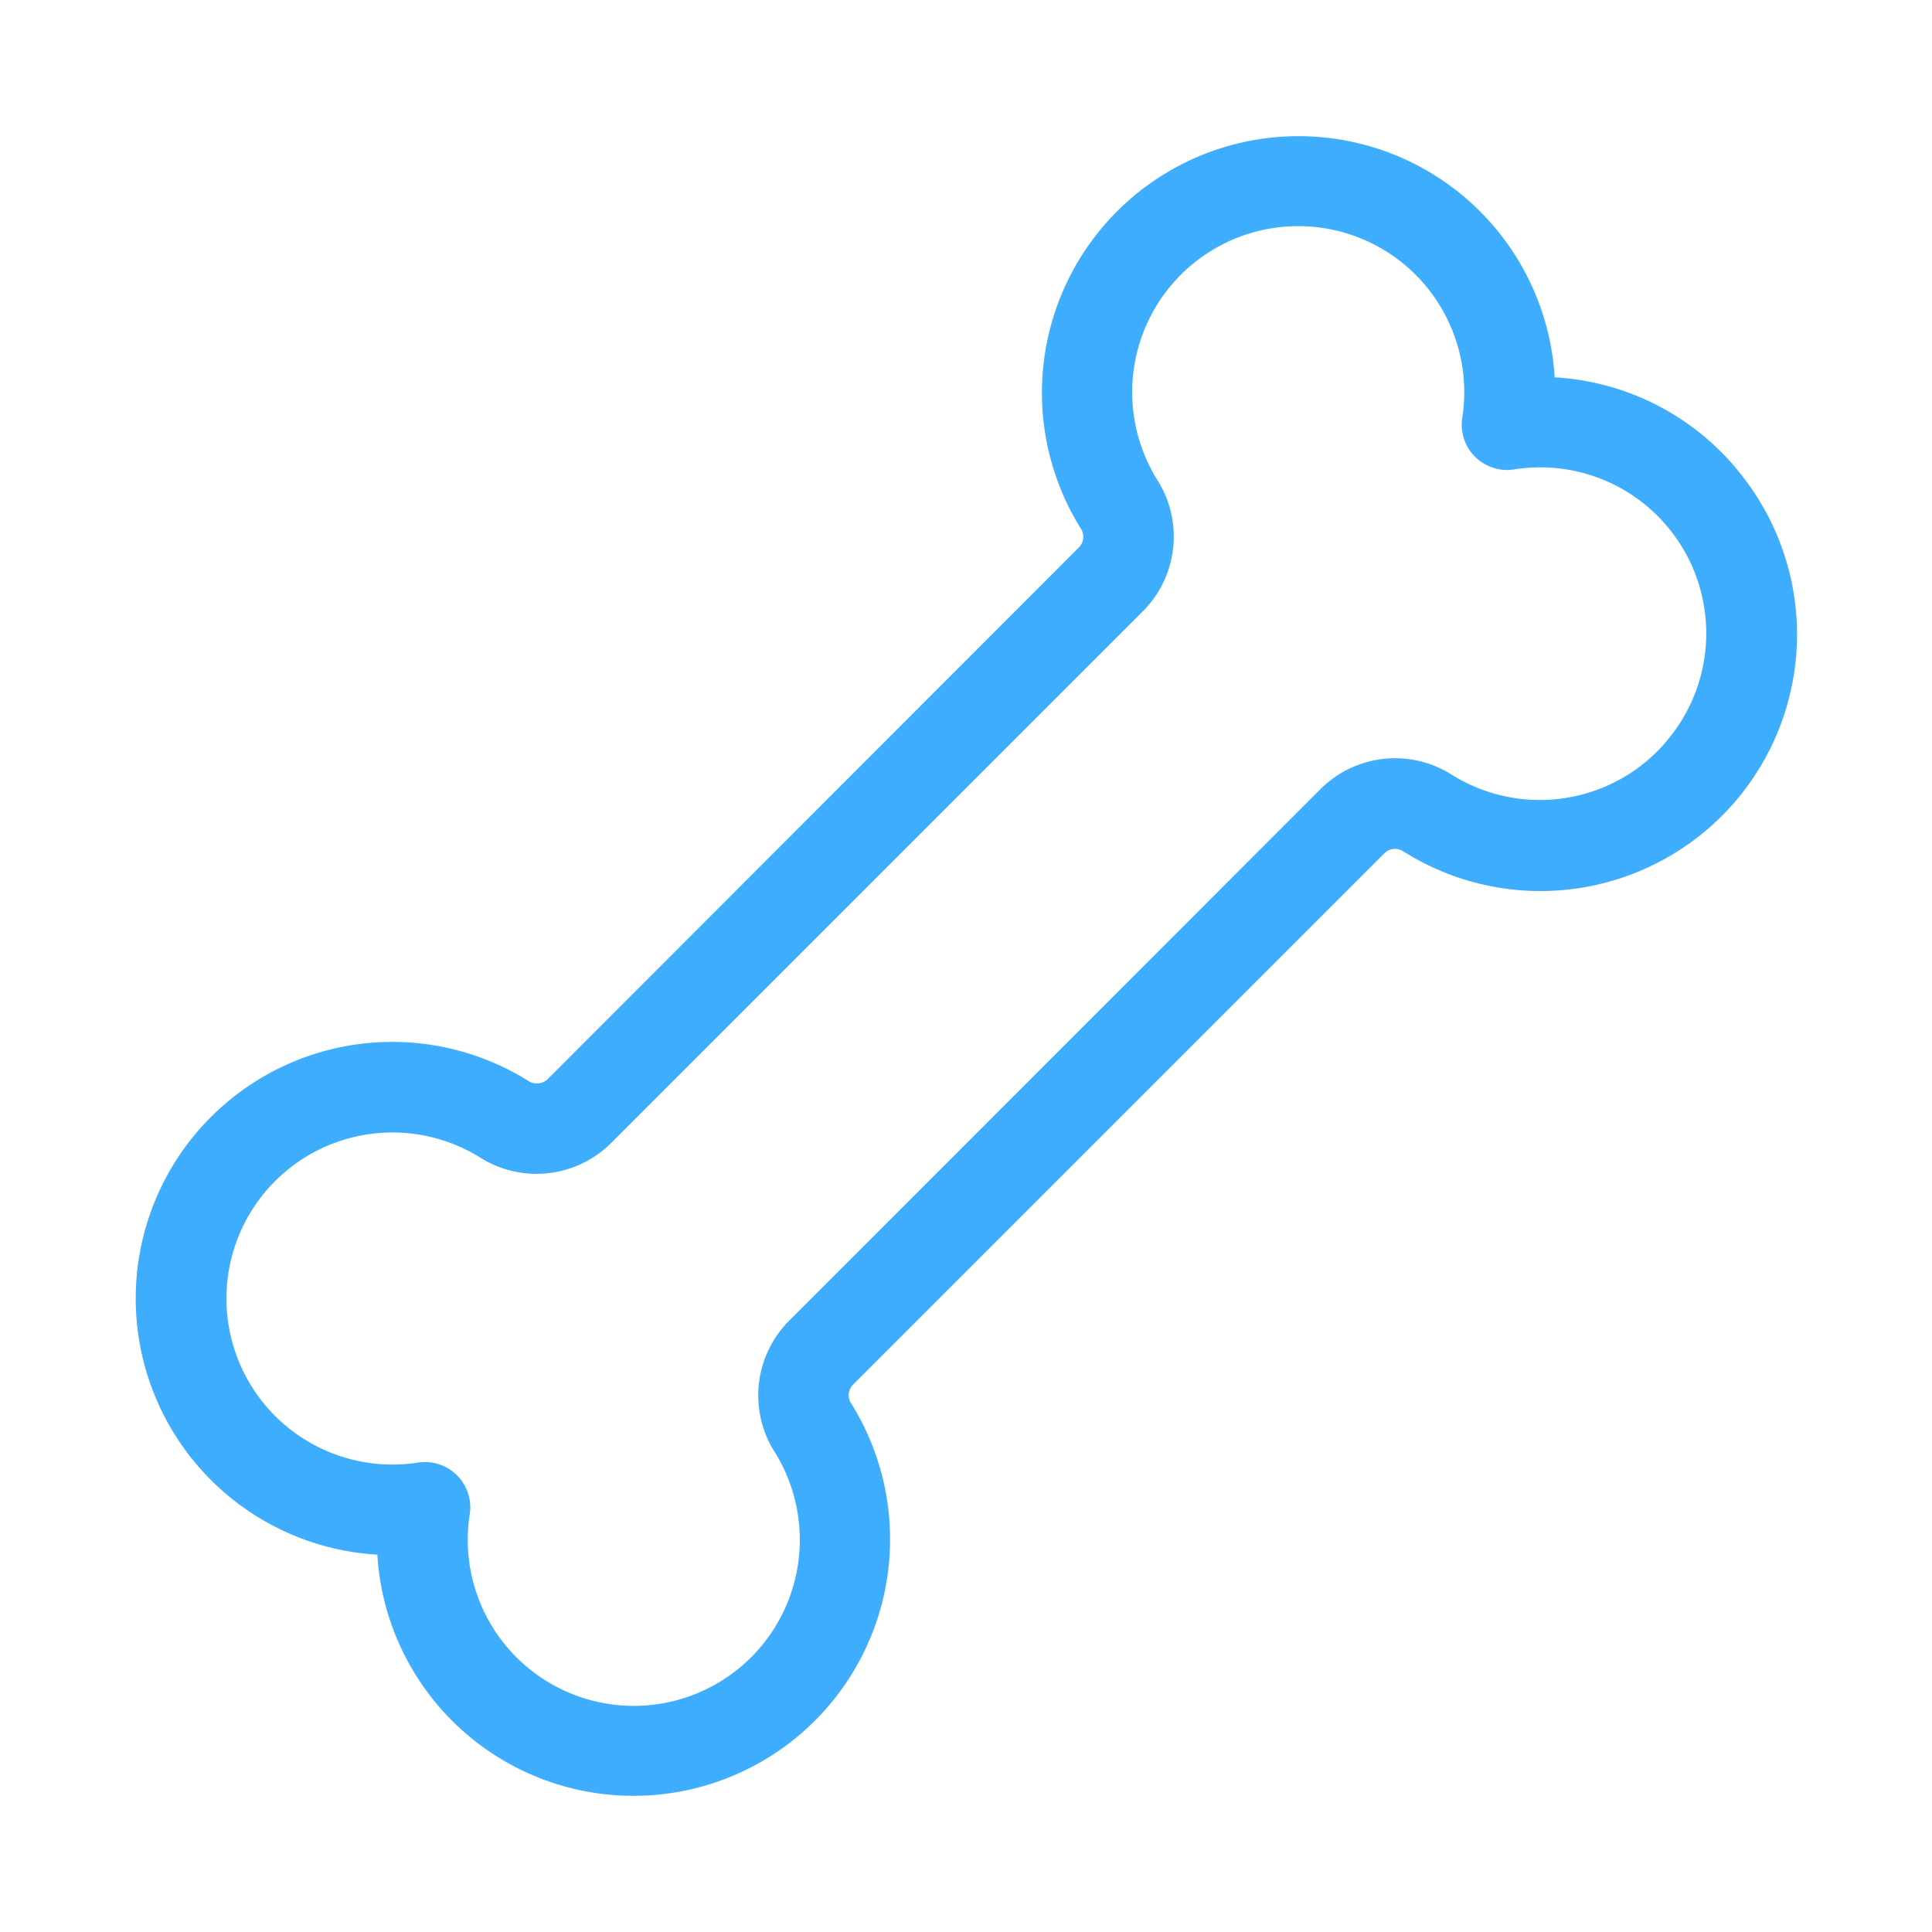 <svg xmlns="http://www.w3.org/2000/svg" width="32" height="32" fill="#3eadfe" viewBox="0 0 256 256"><path d="M230.14,62.17A33.88,33.88,0,0,0,206,50a34,34,0,1,0-62.81,20,2,2,0,0,1-.23,2.54L72.56,143a2.06,2.06,0,0,1-2.55.23A34,34,0,1,0,50,206a34,34,0,1,0,62.81-20,2,2,0,0,1,.23-2.54l70.4-70.4a2,2,0,0,1,2.54-.23,34,34,0,0,0,44.15-50.65ZM220.6,98.48a22,22,0,0,1-28.24,4.17,14,14,0,0,0-17.4,1.92L104.57,175a14,14,0,0,0-1.92,17.4,22,22,0,1,1-40.41,8.26,6,6,0,0,0-5.93-6.93,7.28,7.28,0,0,0-.93.07,22,22,0,1,1,8.26-40.41A14,14,0,0,0,81,151.43L151.43,81a14,14,0,0,0,1.92-17.4,22,22,0,1,1,40.41-8.26,6,6,0,0,0,6.86,6.86,22,22,0,0,1,20,36.24Z"></path></svg>